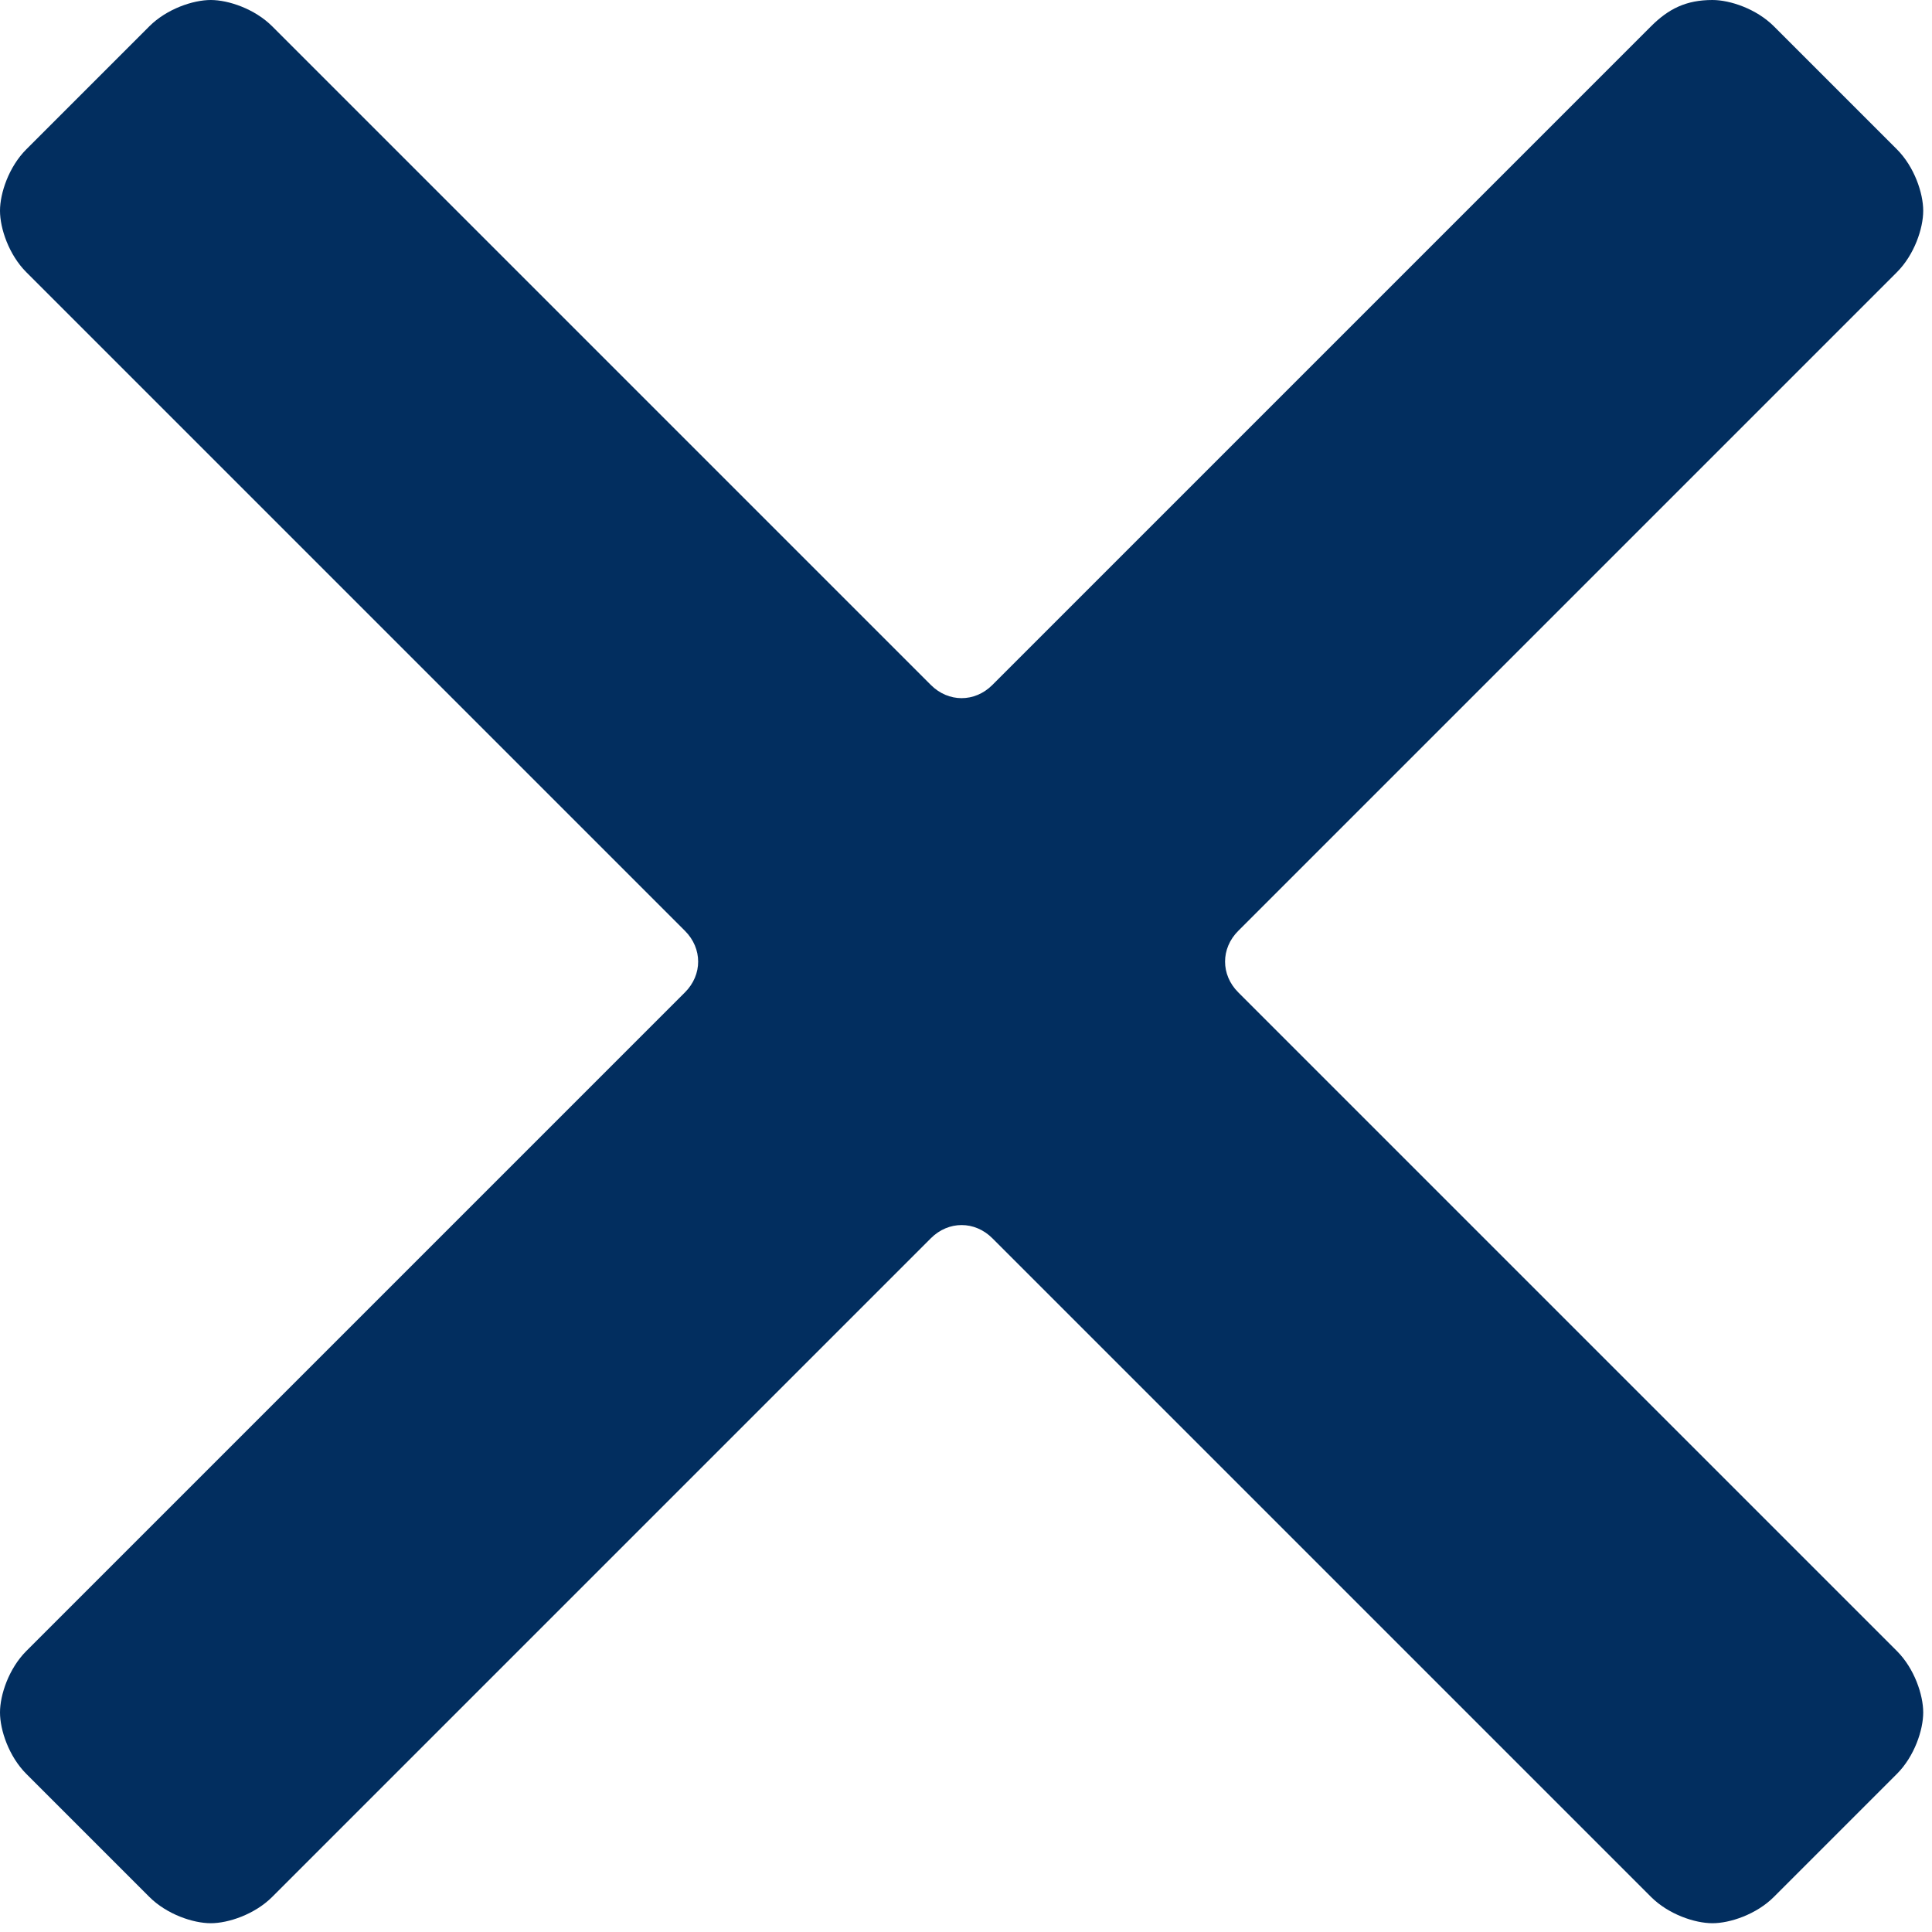 <?xml version="1.0" encoding="UTF-8"?>
<svg width="22px" height="22px" viewBox="0 0 22 22" version="1.1" xmlns="http://www.w3.org/2000/svg" xmlns:xlink="http://www.w3.org/1999/xlink">
    <!-- Generator: Sketch 49.3 (51167) - http://www.bohemiancoding.com/sketch -->
    <title>cross big</title>
    <desc>Created with Sketch.</desc>
    <defs></defs>
    <g id="Page-1" stroke="none" stroke-width="1" fill="none" fill-rule="evenodd">
        <g id="Styleguide" transform="translate(-119, -2467)" fill="#022E5F" fill-rule="nonzero">
            <g id="icons" transform="translate(119, 2215)">
                <g id="cross-big" transform="translate(0, 252)">
                    <path d="M14.1,11.3 C13.9,11.1 13.9,10.8 14.1,10.6 L21.6,3.1 C21.8,2.9 21.9,2.6 21.9,2.4 C21.9,2.2 21.8,1.9 21.6,1.7 L20.2,0.3 C20,0.1 19.7,0 19.5,0 C19.2,0 19,0.1 18.8,0.3 L11.3,7.8 C11.1,8 10.8,8 10.6,7.8 L3.1,0.3 C2.9,0.1 2.6,0 2.4,0 C2.2,0 1.9,0.1 1.7,0.3 L0.3,1.7 C0.1,1.9 0,2.2 0,2.4 C0,2.6 0.1,2.9 0.3,3.1 L7.8,10.6 C8,10.8 8,11.1 7.8,11.3 L0.3,18.8 C0.1,19 0,19.3 0,19.5 C0,19.7 0.1,20 0.3,20.2 L1.7,21.6 C1.9,21.8 2.2,21.9 2.4,21.9 C2.6,21.9 2.9,21.8 3.1,21.6 L10.6,14.1 C10.8,13.9 11.1,13.9 11.3,14.1 L18.8,21.6 C19,21.8 19.3,21.9 19.5,21.9 C19.7,21.9 20,21.8 20.2,21.6 L21.6,20.2 C21.8,20 21.9,19.7 21.9,19.5 C21.9,19.3 21.8,19 21.6,18.8 L14.1,11.3 Z" id="Shape"></path>
                </g>
            </g>
        </g>
    </g>
</svg>
